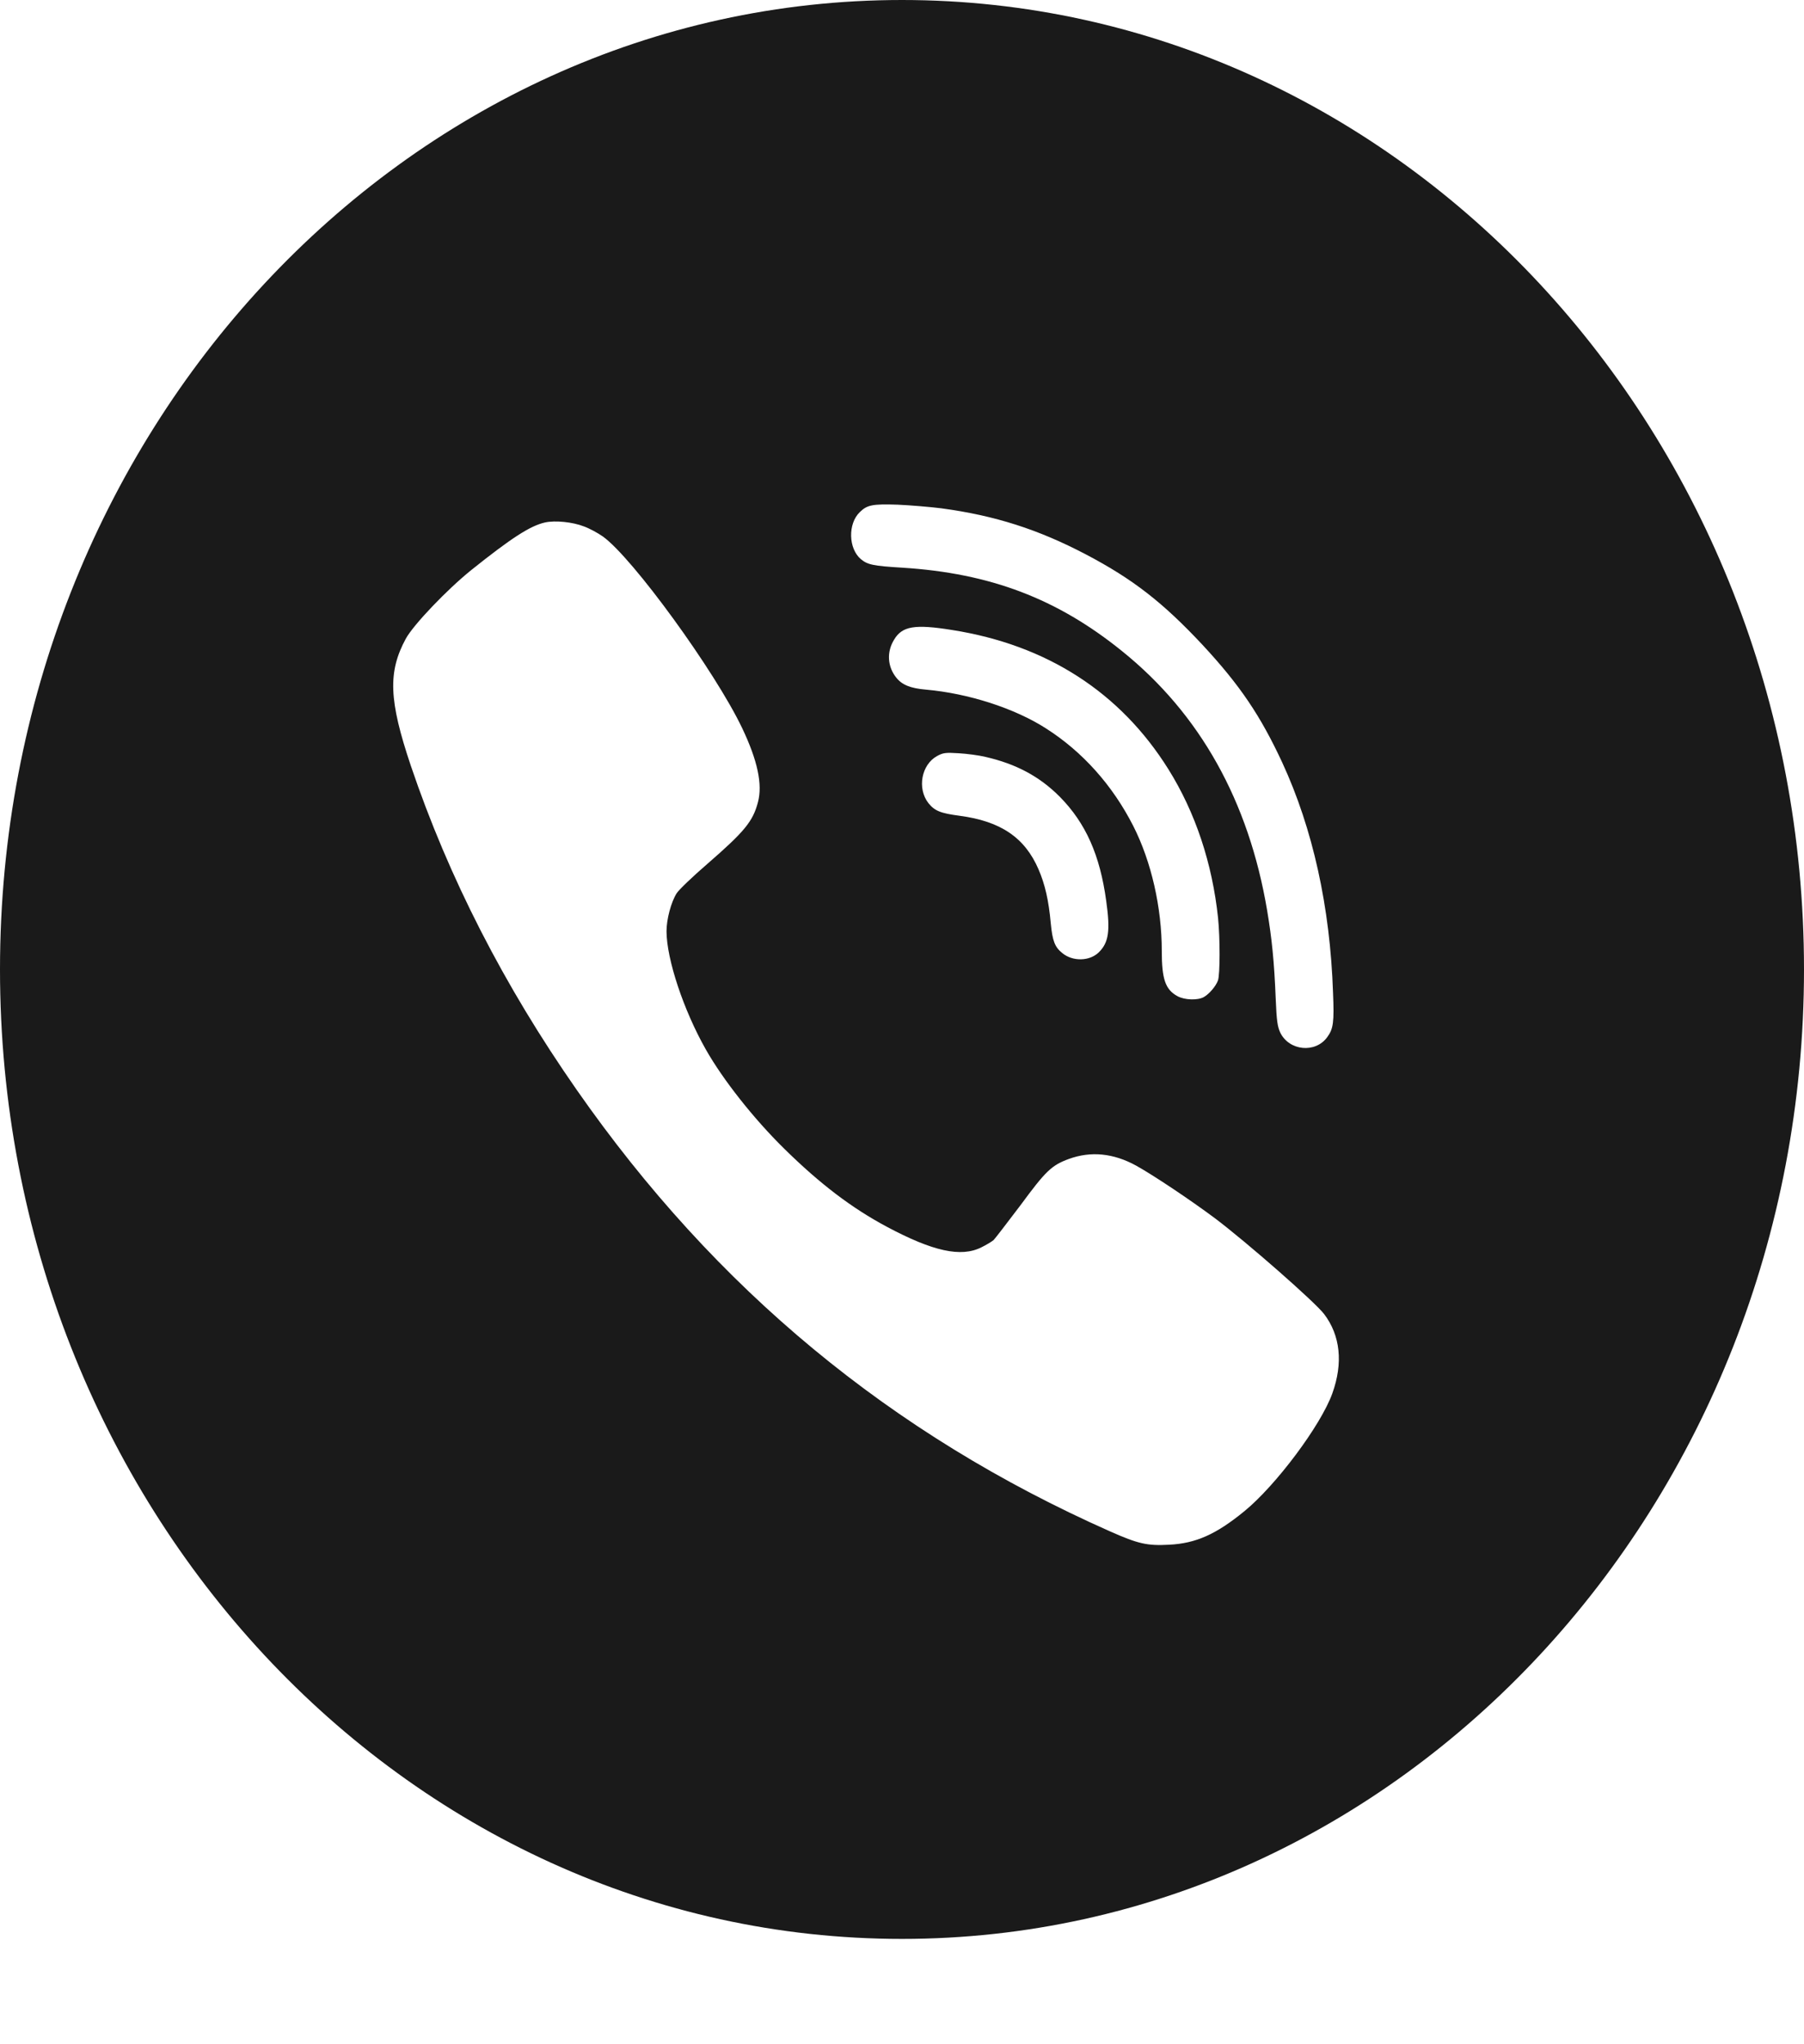 <?xml version="1.0" encoding="UTF-8"?> <svg xmlns="http://www.w3.org/2000/svg" width="15" height="17" viewBox="0 0 15 17" fill="none"><path d="M7.5 0C3.358 0 0 3.609 0 8.062C0 12.514 3.358 16.124 7.5 16.124C11.642 16.124 15 12.514 15 8.062C15 3.609 11.642 0 7.5 0ZM7.149 4.259C7.21 4.199 7.253 4.19 7.465 4.197C7.575 4.202 7.738 4.216 7.826 4.227C8.273 4.287 8.634 4.403 9.03 4.611C9.42 4.816 9.669 5.01 9.999 5.363C10.309 5.697 10.48 5.95 10.662 6.342C10.915 6.89 11.06 7.541 11.084 8.257C11.094 8.501 11.087 8.556 11.035 8.626C10.936 8.761 10.719 8.739 10.645 8.587C10.622 8.536 10.615 8.493 10.607 8.298C10.595 7.997 10.575 7.803 10.536 7.571C10.383 6.662 9.977 5.936 9.33 5.415C8.791 4.979 8.234 4.767 7.504 4.721C7.257 4.706 7.214 4.696 7.158 4.65C7.054 4.562 7.049 4.355 7.149 4.259ZM8.698 6.058C8.437 5.89 8.051 5.766 7.699 5.735C7.571 5.724 7.501 5.696 7.453 5.636C7.379 5.545 7.371 5.422 7.434 5.32C7.501 5.207 7.605 5.189 7.916 5.239C8.704 5.363 9.315 5.757 9.715 6.397C9.94 6.757 10.08 7.18 10.128 7.634C10.145 7.801 10.145 8.104 10.127 8.154C10.11 8.201 10.055 8.266 10.009 8.292C9.958 8.32 9.85 8.317 9.79 8.284C9.69 8.229 9.66 8.143 9.66 7.908C9.66 7.546 9.573 7.165 9.423 6.869C9.251 6.531 9.002 6.252 8.698 6.058ZM9.137 7.919C9.06 7.995 8.919 7.997 8.833 7.926C8.77 7.876 8.751 7.823 8.737 7.679C8.72 7.488 8.689 7.354 8.635 7.229C8.521 6.965 8.32 6.829 7.979 6.784C7.819 6.763 7.771 6.743 7.719 6.678C7.625 6.556 7.661 6.359 7.792 6.287C7.842 6.26 7.862 6.257 7.971 6.264C8.039 6.268 8.139 6.281 8.192 6.294C8.448 6.352 8.644 6.457 8.812 6.626C9.028 6.845 9.146 7.111 9.198 7.492C9.233 7.74 9.219 7.838 9.137 7.919ZM11.078 11.588C10.982 11.855 10.607 12.355 10.346 12.568C10.11 12.761 9.942 12.835 9.721 12.846C9.54 12.856 9.464 12.839 9.232 12.736C7.408 11.927 5.951 10.721 4.795 9.063C4.191 8.197 3.731 7.299 3.416 6.368C3.233 5.824 3.224 5.588 3.375 5.31C3.44 5.193 3.717 4.903 3.918 4.741C4.253 4.473 4.408 4.373 4.531 4.345C4.616 4.326 4.762 4.341 4.856 4.378C4.901 4.394 4.972 4.433 5.012 4.461C5.259 4.637 5.946 5.583 6.171 6.055C6.299 6.324 6.342 6.524 6.302 6.672C6.26 6.831 6.191 6.915 5.884 7.182C5.76 7.289 5.644 7.4 5.626 7.429C5.58 7.502 5.542 7.644 5.542 7.745C5.543 7.978 5.684 8.401 5.868 8.726C6.011 8.979 6.267 9.303 6.52 9.552C6.818 9.845 7.08 10.045 7.376 10.203C7.757 10.406 7.99 10.458 8.16 10.373C8.203 10.352 8.248 10.324 8.262 10.312C8.275 10.299 8.375 10.168 8.485 10.023C8.695 9.738 8.743 9.691 8.887 9.638C9.071 9.571 9.258 9.59 9.446 9.693C9.589 9.772 9.901 9.981 10.102 10.131C10.367 10.331 10.934 10.828 11.01 10.928C11.145 11.106 11.169 11.335 11.078 11.588Z" fill="#1A1A1A"></path></svg> 